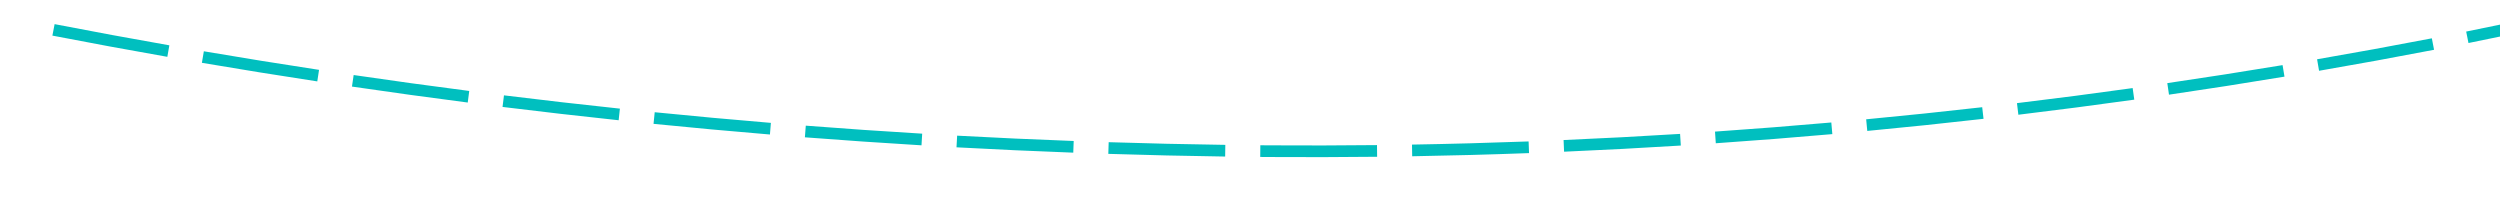 ﻿<?xml version="1.0" encoding="utf-8"?>
<svg version="1.1" xmlns:xlink="http://www.w3.org/1999/xlink" width="214px" height="18px" viewBox="384 802  214 18" xmlns="http://www.w3.org/2000/svg">
  <g transform="matrix(0.974 0.225 -0.225 0.974 195.02 -89.665 )">
    <path d="M 412.925 826.218  C 409.604 826.471  406.281 826.695  402.956 826.889  L 403.015 827.888  C 406.345 827.693  409.674 827.468  413.001 827.215  L 412.925 826.218  Z M 425.863 825.084  C 422.549 825.413  419.232 825.712  415.913 825.983  L 415.994 826.979  C 419.319 826.708  422.642 826.408  425.962 826.079  L 425.863 825.084  Z M 438.773 823.655  C 435.467 824.059  432.158 824.434  428.845 824.781  L 428.949 825.775  C 432.267 825.428  435.583 825.053  438.894 824.648  L 438.773 823.655  Z M 451.646 821.933  C 448.351 822.412  445.051 822.862  441.747 823.284  L 441.874 824.276  C 445.183 823.854  448.489 823.402  451.79 822.922  L 451.646 821.933  Z M 464.477 819.917  C 461.193 820.471  457.905 820.997  454.611 821.493  L 454.761 822.482  C 458.06 821.984  461.354 821.458  464.644 820.903  L 464.477 819.917  Z M 477.259 817.608  C 473.988 818.238  470.713 818.838  467.432 819.41  L 467.603 820.395  C 470.89 819.822  474.172 819.221  477.448 818.59  L 477.259 817.608  Z M 489.984 815.009  C 486.729 815.713  483.468 816.388  480.201 817.034  L 480.395 818.015  C 483.668 817.368  486.935 816.692  490.196 815.987  L 489.984 815.009  Z M 502.643 812.105  C 499.64 812.835  496.631 813.537  493.616 814.212  C 493.382 814.264  493.147 814.316  492.913 814.368  L 493.129 815.345  C 493.364 815.293  493.599 815.24  493.834 815.188  C 496.855 814.512  499.87 813.808  502.879 813.077  L 502.643 812.105  Z M 515.222 808.878  C 512.007 809.746  508.784 810.584  505.553 811.389  L 505.795 812.359  C 509.032 811.552  512.262 810.714  515.483 809.843  L 515.222 808.878  Z M 527.715 805.329  C 524.523 806.28  521.322 807.199  518.113 808.087  L 518.379 809.051  C 521.595 808.161  524.802 807.24  528 806.287  L 527.715 805.329  Z M 540.112 801.462  C 536.946 802.494  533.77 803.495  530.584 804.465  L 530.875 805.422  C 534.068 804.45  537.25 803.447  540.422 802.413  L 540.112 801.462  Z M 552.407 797.28  C 549.269 798.393  546.119 799.474  542.959 800.525  L 543.275 801.474  C 546.441 800.421  549.597 799.337  552.741 798.222  L 552.407 797.28  Z M 564.591 792.784  C 561.482 793.977  558.361 795.139  555.229 796.27  L 555.569 797.211  C 558.707 796.077  561.834 794.913  564.949 793.718  L 564.591 792.784  Z M 576.656 787.979  C 573.579 789.25  570.488 790.492  567.386 791.703  L 567.75 792.634  C 570.858 791.421  573.954 790.177  577.038 788.903  L 576.656 787.979  Z M 588.594 782.866  C 585.55 784.216  582.493 785.536  579.423 786.826  L 579.81 787.748  C 582.886 786.456  585.95 785.133  589 783.78  L 588.594 782.866  Z M 600.392 777.439  C 597.385 778.869  594.364 780.27  591.329 781.641  L 591.741 782.552  C 594.782 781.179  597.809 779.775  600.822 778.342  L 600.392 777.439  Z M 612.048 771.711  C 609.078 773.218  606.094 774.696  603.095 776.144  L 603.53 777.044  C 606.535 775.593  609.525 774.113  612.5 772.603  L 612.048 771.711  Z M 623.553 765.687  C 620.623 767.27  617.677 768.823  614.717 770.347  L 615.174 771.236  C 618.141 769.709  621.092 768.153  624.028 766.567  L 623.553 765.687  Z M 634.901 759.371  C 632.012 761.028  629.107 762.656  626.186 764.256  L 626.667 765.133  C 629.593 763.53  632.504 761.899  635.398 760.239  L 634.901 759.371  Z M 646.083 752.767  C 643.238 754.497  640.375 756.199  637.496 757.873  L 637.999 758.737  C 640.883 757.06  643.751 755.355  646.602 753.622  L 646.083 752.767  Z M 657.093 745.879  C 654.292 747.681  651.474 749.456  648.639 751.203  L 649.164 752.054  C 652.005 750.304  654.828 748.526  657.634 746.72  L 657.093 745.879  Z M 667.923 738.712  C 665.169 740.585  662.398 742.431  659.608 744.25  L 660.154 745.088  C 662.949 743.265  665.727 741.416  668.485 739.539  L 667.923 738.712  Z M 678.565 731.269  C 677.856 731.779  677.146 732.286  676.435 732.793  C 674.432 734.216  672.419 735.625  670.396 737.019  L 670.963 737.842  C 672.991 736.445  675.008 735.034  677.015 733.607  C 677.727 733.1  678.439 732.592  679.149 732.081  L 678.565 731.269  Z M 689.025 723.569  C 686.366 725.574  683.689 727.556  680.995 729.513  L 681.582 730.322  C 684.281 728.361  686.963 726.376  689.627 724.368  L 689.025 723.569  Z M 699.306 715.633  C 696.693 717.698  694.062 719.74  691.414 721.759  L 692.02 722.554  C 694.673 720.532  697.309 718.486  699.926 716.417  L 699.306 715.633  Z M 709.404 707.464  C 706.839 709.588  704.255 711.689  701.653 713.768  L 702.277 714.549  C 704.884 712.467  707.472 710.362  710.042 708.234  L 709.404 707.464  Z M 719.313 699.067  C 716.797 701.249  714.262 703.409  711.708 705.546  L 712.35 706.313  C 714.908 704.172  717.448 702.008  719.968 699.822  L 719.313 699.067  Z M 729.028 690.446  C 726.562 692.685  724.077 694.902  721.572 697.097  L 722.231 697.849  C 724.74 695.65  727.23 693.429  729.7 691.186  L 729.028 690.446  Z M 738.543 681.606  C 736.129 683.9  733.695 686.173  731.242 688.425  L 731.918 689.162  C 734.376 686.906  736.814 684.629  739.232 682.33  L 738.543 681.606  Z M 747.855 672.551  C 745.494 674.9  743.112 677.228  740.711 679.535  L 741.403 680.256  C 743.809 677.945  746.195 675.613  748.56 673.26  L 747.855 672.551  Z M 399.963 827.057  C 396.638 827.234  393.31 827.382  389.982 827.5  L 390.018 828.5  C 393.352 828.381  396.685 828.233  400.017 828.055  L 399.963 827.057  Z M 752.15 668.232  C 751.426 668.967  750.701 669.7  749.974 670.431  L 750.683 671.136  C 751.414 670.402  752.142 669.665  752.869 668.927  L 752.15 668.232  Z M 756.335 673.694  L 756 665  L 747.3 664.91  L 756.335 673.694  Z " fill-rule="nonzero" fill="#00bfbf" stroke="none" />
  </g>
</svg>